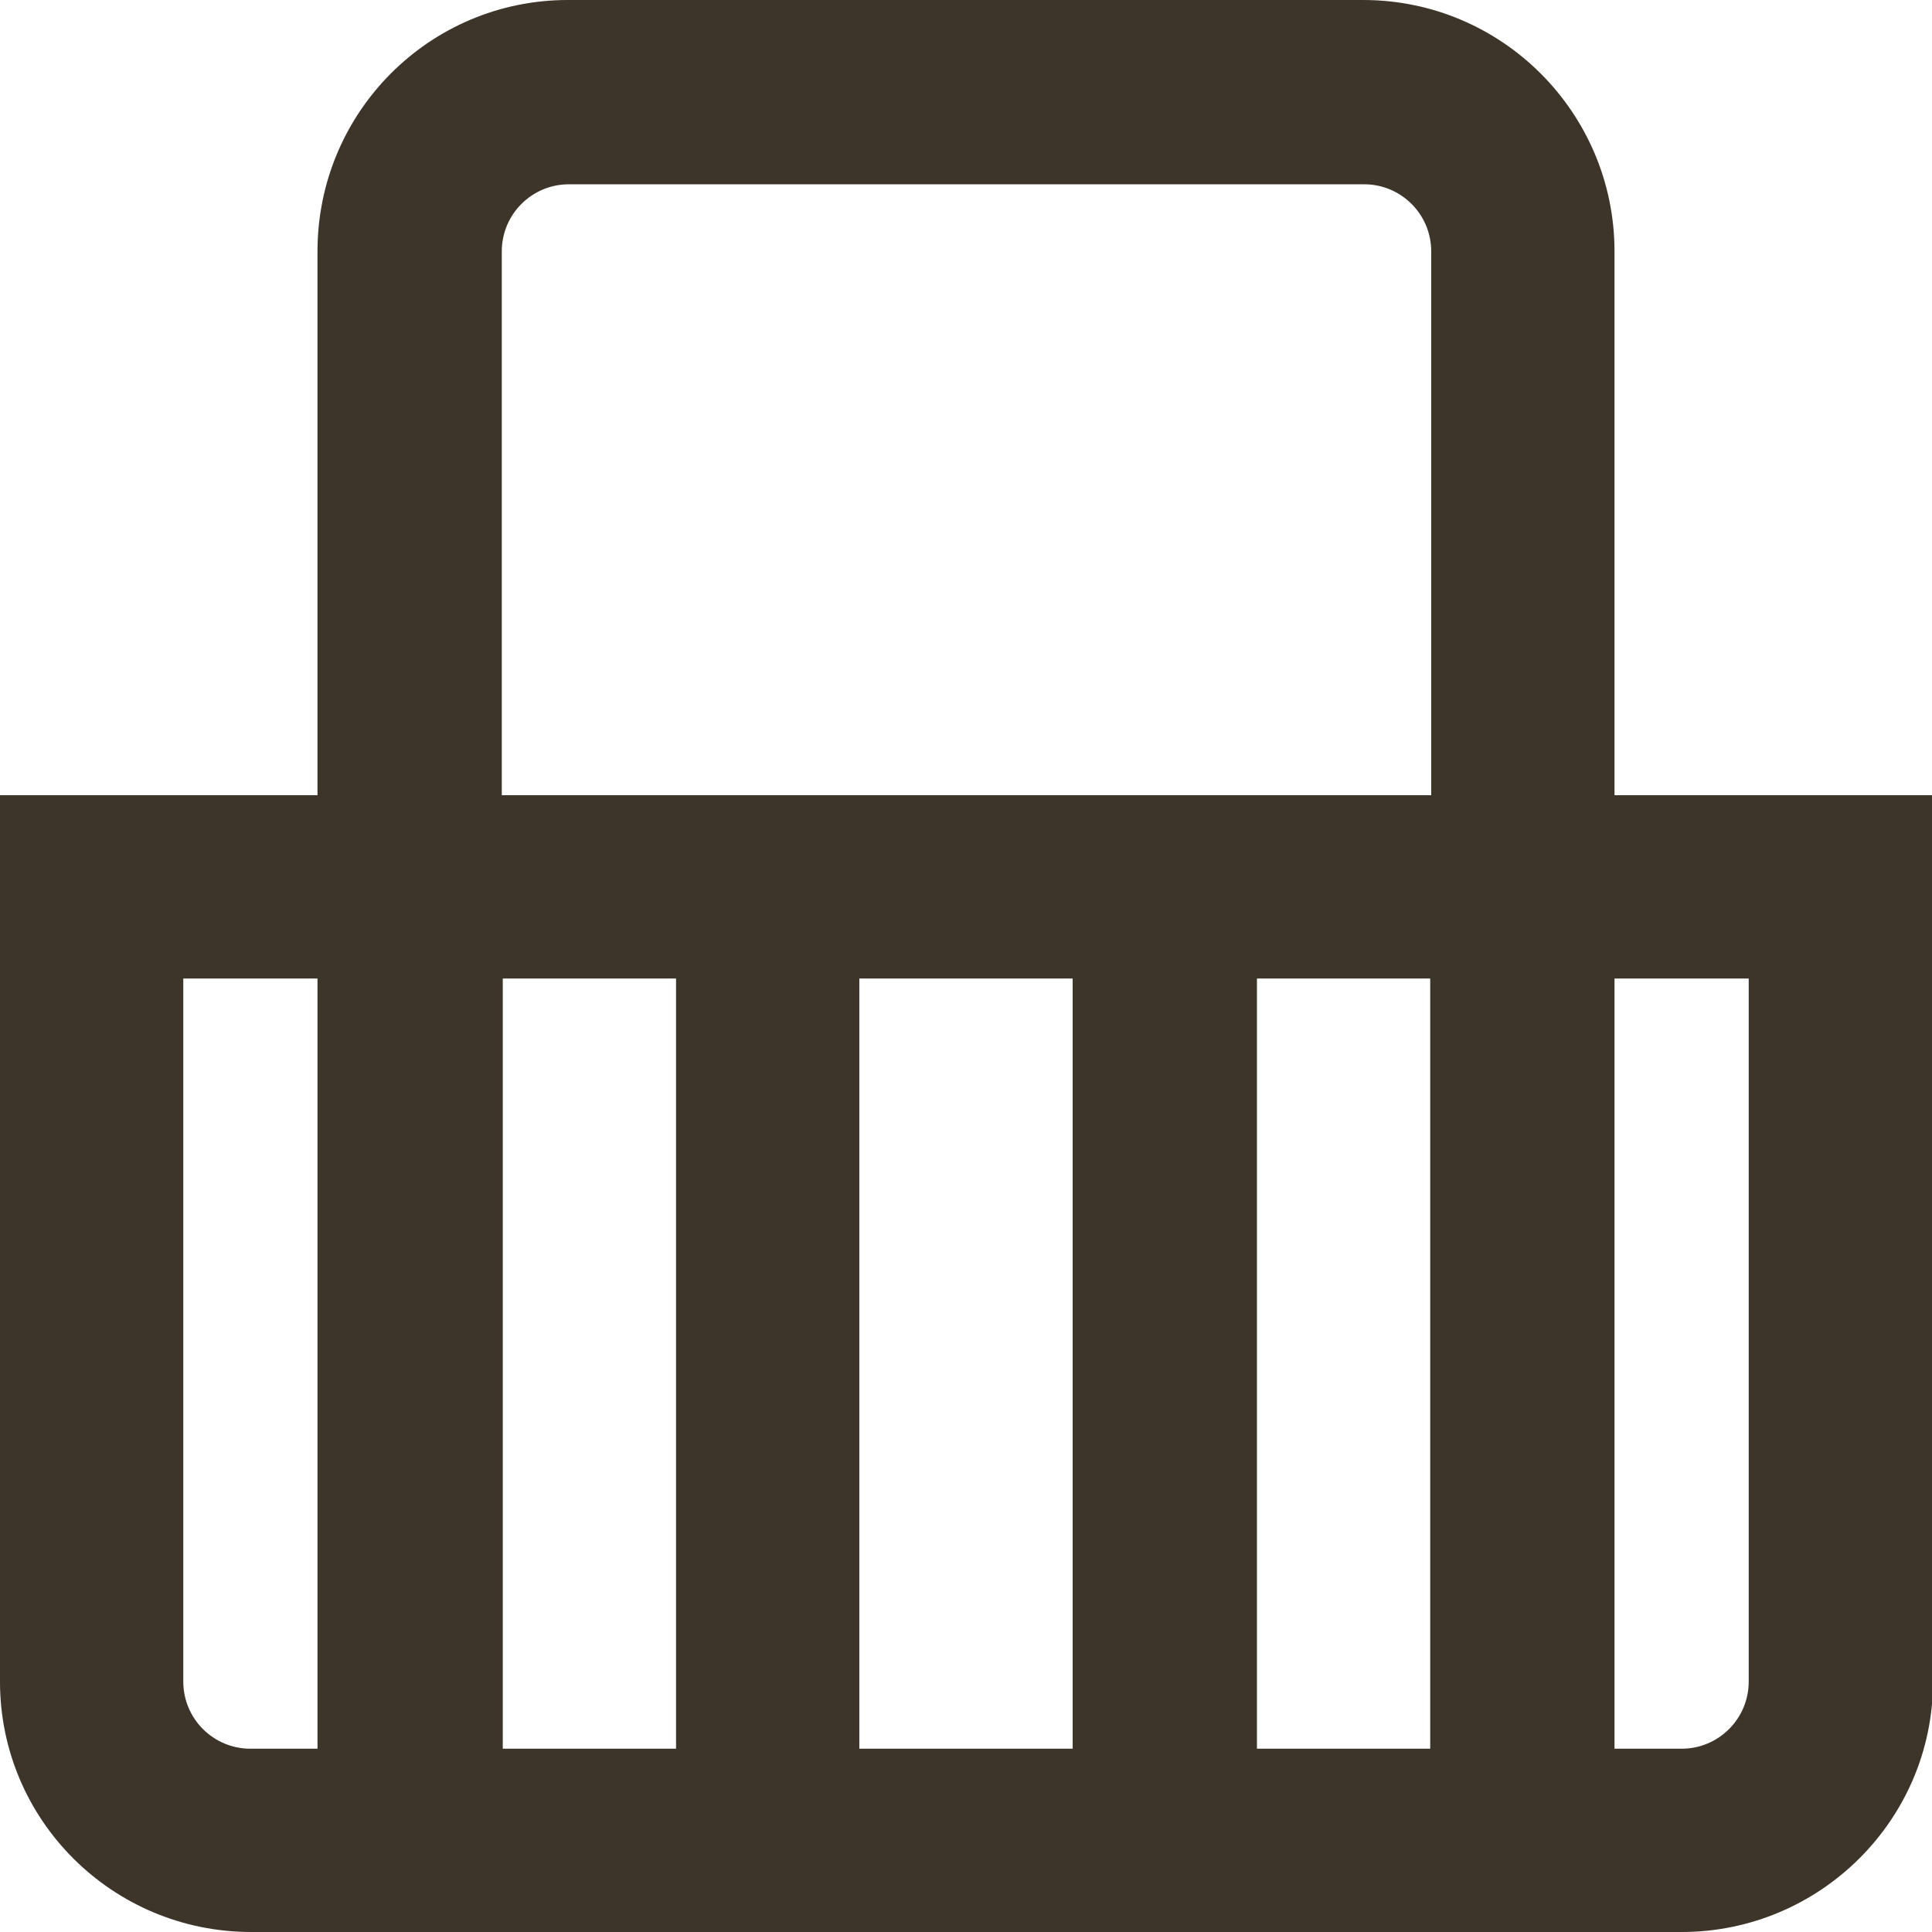 <?xml version="1.0" encoding="UTF-8"?>
<svg id="Ebene_2" data-name="Ebene 2" xmlns="http://www.w3.org/2000/svg" viewBox="0 0 19.29 19.29">
  <defs>
    <style>
      .cls-1 {
        fill: #3d342a;
      }
    </style>
  </defs>
  <g id="Ebene_1-2" data-name="Ebene 1">
    <path class="cls-1" d="M16.12,7.94V2.51c0-1.38-1.12-2.51-2.51-2.51h-7.94c-1.38,0-2.5,1.12-2.5,2.51v5.43H0v8.85c0,1.38,1.12,2.5,2.51,2.5h14.28c1.38,0,2.51-1.12,2.51-2.5V7.94h-3.17ZM3.17,9.77v7.69h-.67c-.37,0-.67-.3-.67-.67v-7.02h1.34ZM14.28,9.77v7.69h-1.73v-7.69h1.73ZM10.71,9.77v7.69h-2.13v-7.69h2.13ZM6.75,9.77v7.69h-1.73v-7.69h1.73ZM5.01,2.51c0-.37.3-.67.67-.67h7.94c.37,0,.67.3.67.67v5.43H5.01V2.51ZM17.46,9.77v7.02c0,.37-.3.67-.67.67h-.67v-7.69h1.34Z"/>
  </g>
</svg>
